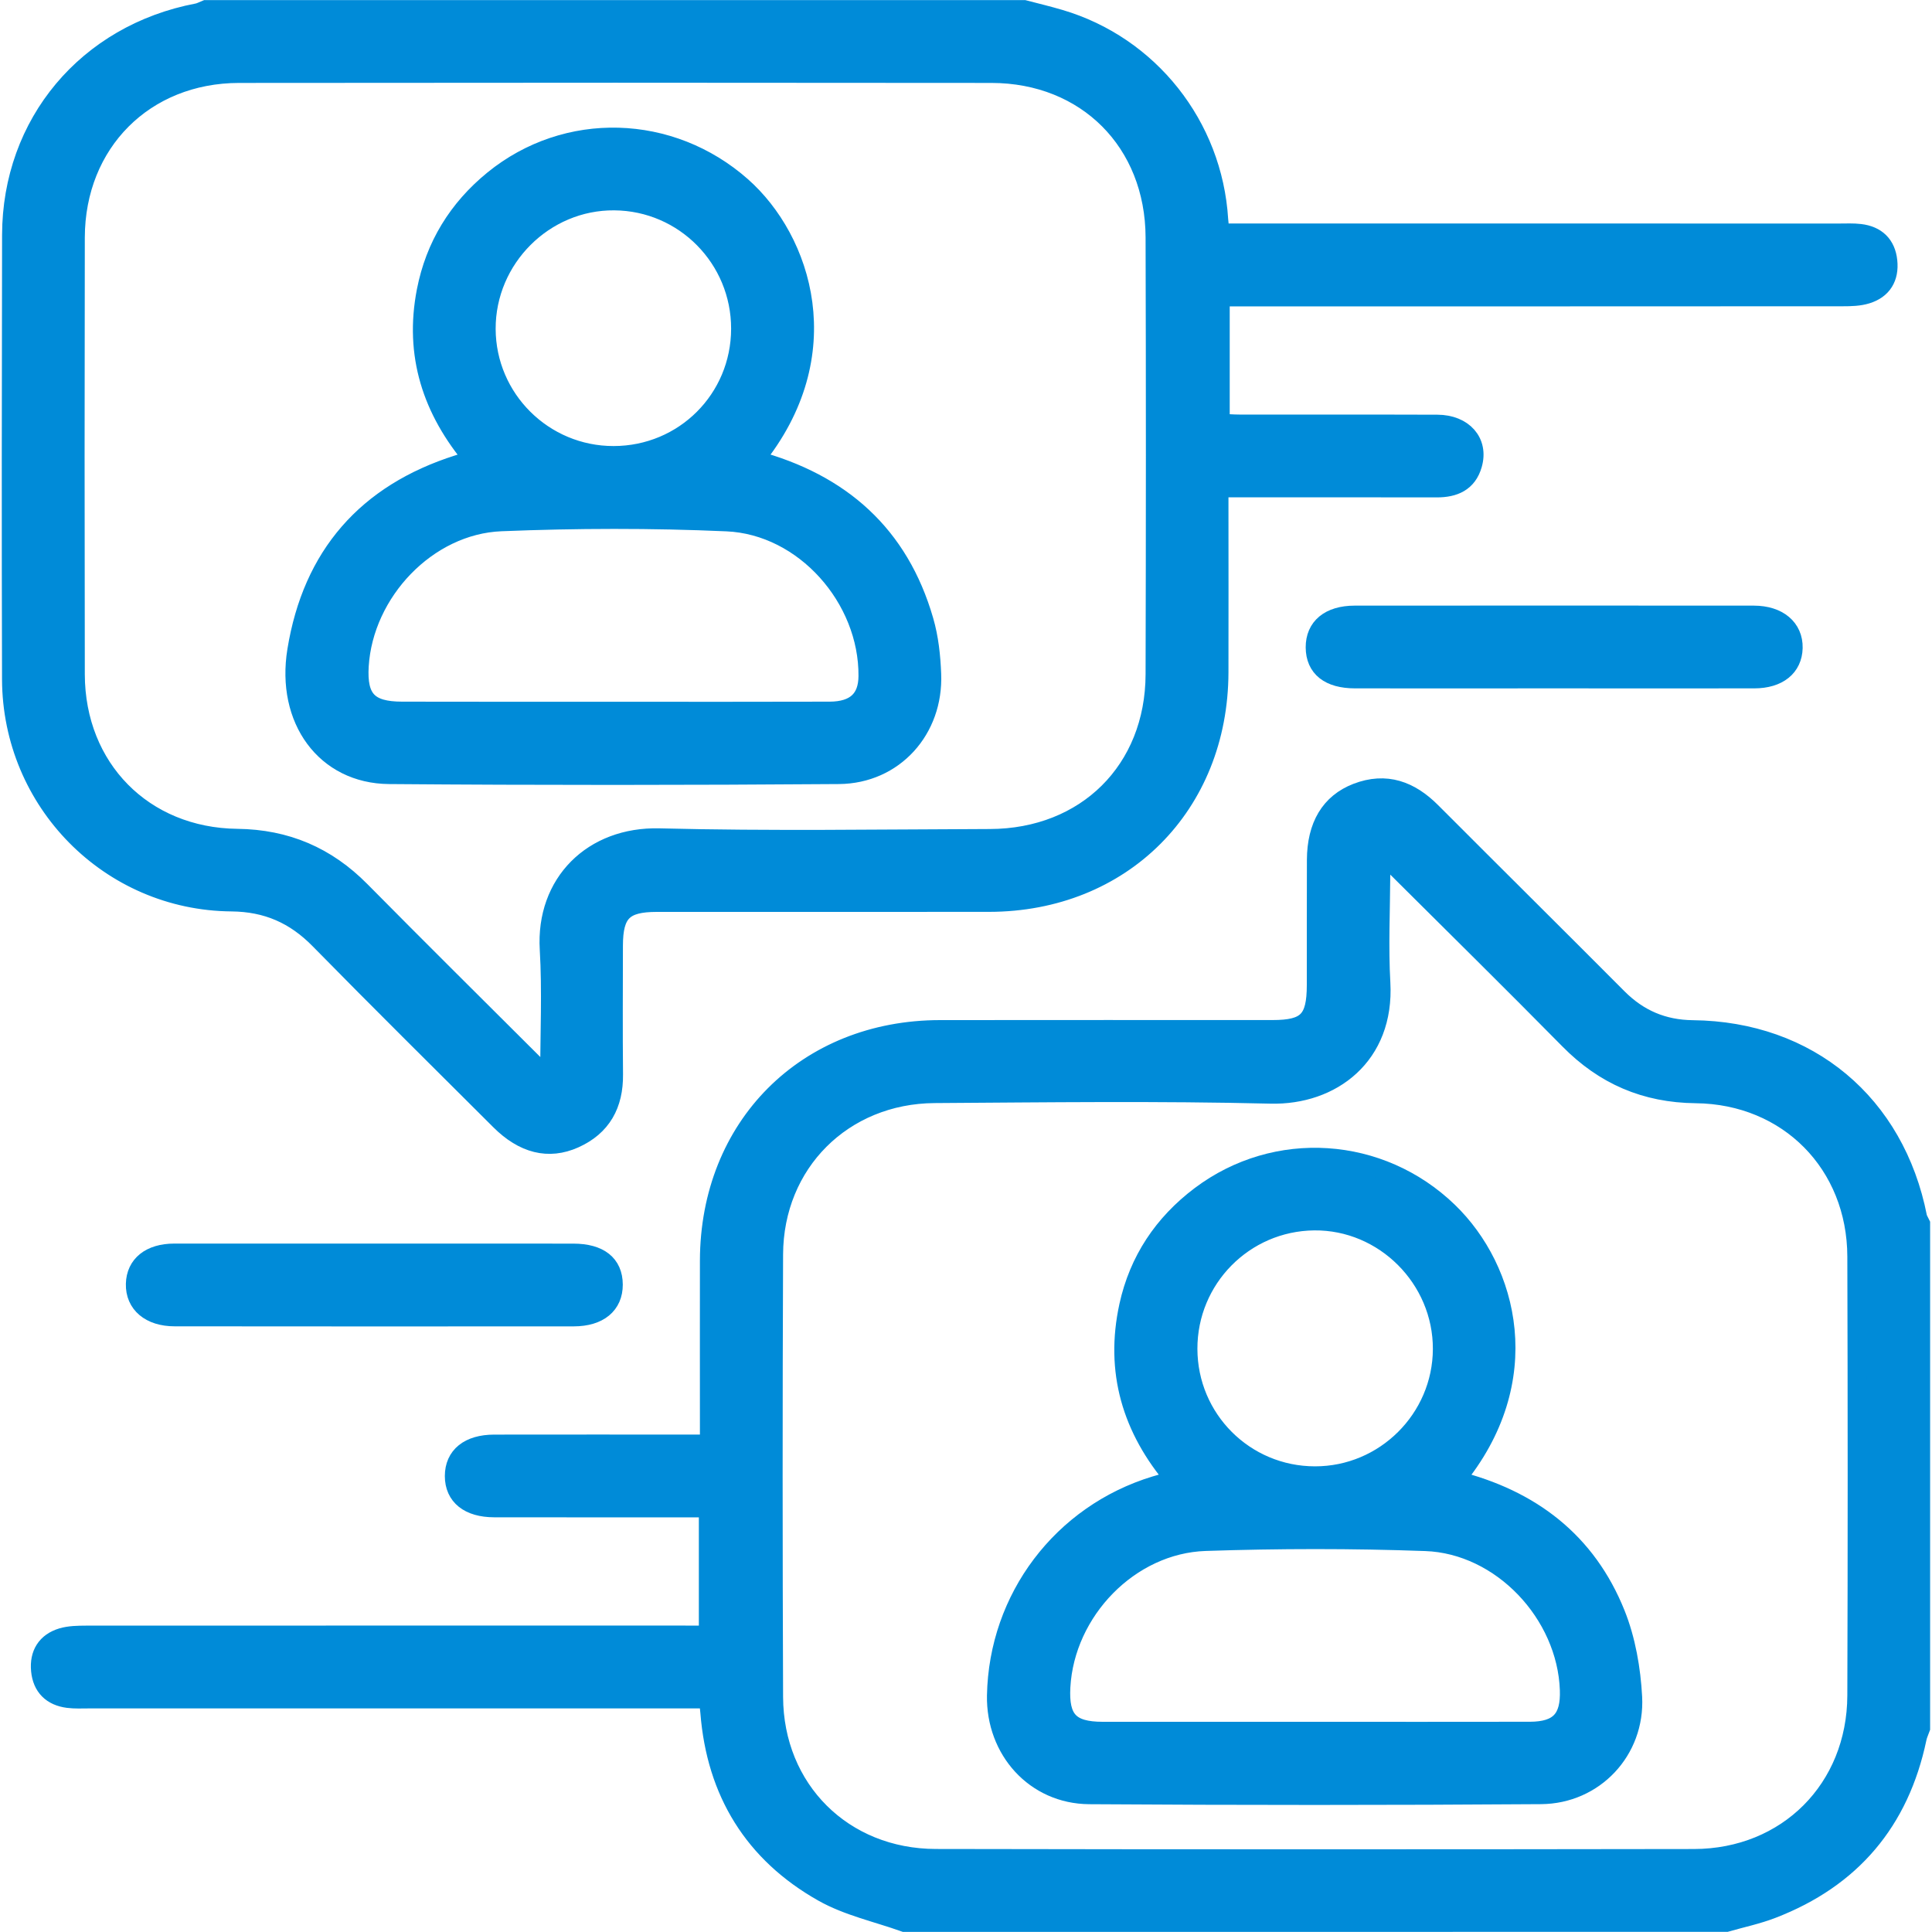<?xml version="1.0" encoding="UTF-8"?> <svg xmlns="http://www.w3.org/2000/svg" xmlns:xlink="http://www.w3.org/1999/xlink" version="1.1" id="Layer_1" x="0px" y="0px" width="40px" height="40px" viewBox="0 0 40 40" xml:space="preserve"> <g> <path fill-rule="evenodd" clip-rule="evenodd" fill="#008BD8" stroke="#008BD8" stroke-width="0.396" stroke-miterlimit="10" d=" M18.727,39.8c-0.564-0.202-1.171-0.331-1.687-0.622c-1.435-0.81-2.212-2.074-2.342-3.725c-0.006-0.076-0.017-0.151-0.031-0.28 c-0.157,0-0.307,0-0.457,0c-4.125,0-8.249,0-12.374,0c-0.142,0-0.285,0.008-0.425-0.01c-0.337-0.043-0.538-0.24-0.57-0.579 c-0.032-0.336,0.117-0.582,0.444-0.68c0.156-0.046,0.33-0.048,0.496-0.049c4.137-0.002,8.275-0.001,12.412-0.001 c0.151,0,0.302,0,0.474,0c0-0.889,0-1.733,0-2.637c-0.142,0-0.278,0-0.414,0c-1.34,0-2.681,0.001-4.021-0.001 c-0.524-0.001-0.824-0.243-0.824-0.656c0-0.414,0.301-0.659,0.823-0.66c1.328-0.002,2.655-0.001,3.982-0.001 c0.141,0,0.281,0,0.476,0c0-0.161,0-0.298,0-0.435c0-1.121-0.002-2.243,0-3.364c0.006-2.776,2.005-4.78,4.774-4.782 c2.295-0.003,4.589-0.001,6.883-0.001c0.715,0,0.907-0.195,0.908-0.922c0.002-0.863-0.002-1.728,0.002-2.591 c0.003-0.705,0.285-1.178,0.837-1.391c0.604-0.232,1.102-0.044,1.541,0.396c1.284,1.287,2.575,2.565,3.858,3.853 c0.432,0.434,0.938,0.651,1.554,0.658c2.394,0.025,4.192,1.531,4.654,3.881c0.01,0.047,0.042,0.09,0.063,0.136 c0,3.48,0,6.961,0,10.441c-0.025,0.07-0.059,0.139-0.073,0.212c-0.361,1.72-1.361,2.899-2.998,3.531 c-0.307,0.119-0.634,0.187-0.951,0.278C30.07,39.8,24.398,39.8,18.727,39.8z M28.608,17.673c-0.011,0.188-0.022,0.312-0.022,0.436 c-0.004,0.747-0.04,1.497,0.002,2.242c0.084,1.503-1.017,2.332-2.281,2.301c-2.317-0.057-4.639-0.027-6.958-0.012 c-1.899,0.013-3.327,1.439-3.334,3.332c-0.013,3.054-0.012,6.108,0,9.162c0.007,1.915,1.438,3.342,3.36,3.345 c5.232,0.01,10.464,0.009,15.695,0.001c1.934-0.003,3.369-1.443,3.375-3.379c0.01-3.028,0.009-6.057,0-9.085 c-0.005-1.917-1.419-3.354-3.337-3.373c-1.041-0.011-1.895-0.38-2.62-1.117c-1.176-1.193-2.369-2.369-3.557-3.551 C28.843,17.887,28.749,17.804,28.608,17.673z"></path> <path fill-rule="evenodd" clip-rule="evenodd" fill="#008BD8" stroke="#008BD8" stroke-width="0.396" stroke-miterlimit="10" d=" M21.202,0.2c0.247,0.064,0.496,0.124,0.74,0.196c1.854,0.547,3.168,2.208,3.288,4.147c0.005,0.076,0.016,0.151,0.03,0.282 c0.155,0,0.305,0,0.454,0c4.123,0,8.247,0,12.37,0.001c0.143,0,0.285-0.008,0.425,0.009c0.338,0.039,0.541,0.234,0.575,0.573 c0.035,0.334-0.11,0.583-0.438,0.683c-0.155,0.048-0.329,0.052-0.494,0.052c-4.137,0.003-8.273,0.002-12.409,0.002 c-0.152,0-0.305,0-0.481,0c0,0.88,0,1.725,0,2.618c0.128,0.006,0.264,0.018,0.398,0.018c1.365,0.002,2.731-0.002,4.098,0.003 c0.541,0.002,0.862,0.37,0.729,0.832c-0.104,0.367-0.383,0.485-0.741,0.484c-1.34-0.003-2.68-0.001-4.021-0.001 c-0.141,0-0.282,0-0.489,0c0,0.152,0,0.287,0,0.421c0,1.135,0.003,2.269,0,3.402c-0.009,2.754-2.009,4.755-4.756,4.759 c-2.294,0.003-4.588,0-6.881,0.001c-0.689,0-0.899,0.209-0.9,0.898c-0.001,0.889-0.007,1.778,0.002,2.667 c0.006,0.617-0.24,1.073-0.809,1.328c-0.535,0.239-1.053,0.108-1.539-0.377c-1.25-1.247-2.505-2.488-3.741-3.748 c-0.508-0.517-1.084-0.771-1.818-0.778c-2.523-0.022-4.545-2.075-4.554-4.606C0.231,11,0.235,7.934,0.241,4.866 c0.004-2.311,1.563-4.165,3.848-4.599C4.149,0.256,4.205,0.223,4.264,0.2C9.91,0.2,15.556,0.2,21.202,0.2z M11.382,22.338 c0-0.958,0.042-1.823-0.009-2.684c-0.081-1.369,0.896-2.341,2.279-2.306c2.279,0.058,4.562,0.021,6.842,0.014 c1.996-0.006,3.417-1.415,3.422-3.402c0.008-3.016,0.009-6.03,0-9.046c-0.006-1.974-1.42-3.393-3.388-3.395 c-5.193-0.006-10.387-0.006-15.58,0c-1.96,0.003-3.386,1.437-3.39,3.398c-0.006,3.015-0.006,6.03,0,9.046 c0.004,1.943,1.409,3.373,3.354,3.395c1.011,0.012,1.847,0.37,2.554,1.086c1.186,1.2,2.386,2.389,3.581,3.581 C11.134,22.113,11.228,22.194,11.382,22.338z"></path> <path fill-rule="evenodd" clip-rule="evenodd" fill="#008BD8" stroke="#008BD8" stroke-width="0.396" stroke-miterlimit="10" d=" M32.149,14.054c-1.364,0-2.729,0.002-4.094,0c-0.535-0.001-0.821-0.23-0.824-0.65c-0.002-0.417,0.296-0.666,0.815-0.667 c2.755-0.002,5.511-0.002,8.266,0c0.505,0.001,0.821,0.271,0.812,0.678c-0.01,0.395-0.309,0.638-0.803,0.639 C34.931,14.056,33.54,14.054,32.149,14.054z"></path> <path fill-rule="evenodd" clip-rule="evenodd" fill="#008BD8" stroke="#008BD8" stroke-width="0.396" stroke-miterlimit="10" d=" M7.74,25.945c1.377,0,2.755-0.001,4.132,0.001c0.536,0.001,0.822,0.229,0.824,0.649c0.002,0.416-0.298,0.667-0.816,0.668 c-2.755,0.002-5.51,0.002-8.265-0.001c-0.507,0-0.821-0.27-0.811-0.678c0.009-0.396,0.308-0.638,0.803-0.639 C4.985,25.944,6.362,25.945,7.74,25.945z"></path> <path fill-rule="evenodd" clip-rule="evenodd" fill="#008BD8" stroke="#008BD8" stroke-width="0.396" stroke-miterlimit="10" d=" M30.126,30.645c1.574,0.392,2.726,1.279,3.324,2.77c0.215,0.536,0.32,1.143,0.351,1.723c0.057,1.104-0.794,2.009-1.896,2.017 c-3.118,0.022-6.236,0.022-9.354,0.001c-1.121-0.008-1.939-0.925-1.919-2.051c0.038-2.017,1.356-3.76,3.288-4.347 c0.122-0.037,0.245-0.07,0.413-0.119c-0.907-1.058-1.257-2.253-0.963-3.601c0.206-0.941,0.714-1.702,1.484-2.282 c1.563-1.176,3.721-1.03,5.129,0.329C31.226,26.284,31.832,28.578,30.126,30.645z M27.194,35.846c1.494,0,2.988,0.002,4.482-0.001 c0.604-0.002,0.839-0.256,0.817-0.859c-0.056-1.576-1.404-3.015-2.979-3.071c-1.518-0.055-3.04-0.053-4.559-0.002 c-1.571,0.053-2.905,1.44-2.992,3.012c-0.038,0.678,0.187,0.92,0.863,0.921C24.282,35.847,25.738,35.846,27.194,35.846z M24.593,27.927c0.003,1.456,1.176,2.628,2.63,2.63c1.448,0.003,2.636-1.179,2.641-2.626c0.005-1.461-1.205-2.67-2.656-2.655 C25.756,25.291,24.59,26.474,24.593,27.927z"></path> <path fill-rule="evenodd" clip-rule="evenodd" fill="#008BD8" stroke="#008BD8" stroke-width="0.396" stroke-miterlimit="10" d=" M15.62,9.521c1.795,0.481,2.997,1.554,3.51,3.33c0.103,0.354,0.144,0.733,0.158,1.104c0.047,1.146-0.777,2.071-1.92,2.08 c-3.104,0.023-6.209,0.025-9.314,0c-1.317-0.011-2.14-1.14-1.908-2.566c0.319-1.963,1.442-3.251,3.342-3.853 c0.095-0.03,0.19-0.06,0.322-0.101C8.941,8.49,8.57,7.341,8.826,6.026c0.182-0.934,0.655-1.701,1.389-2.3 c1.515-1.234,3.668-1.168,5.14,0.133C16.604,4.964,17.397,7.334,15.62,9.521z M12.733,14.727c1.481,0,2.963,0.003,4.444-0.002 c0.532-0.002,0.792-0.249,0.795-0.727c0.013-1.61-1.316-3.125-2.924-3.195c-1.555-0.069-3.118-0.065-4.673-0.002 c-1.532,0.062-2.845,1.455-2.939,2.986c-0.042,0.688,0.192,0.938,0.891,0.938C9.796,14.728,11.265,14.727,12.733,14.727z M15.335,6.806c0.002-1.454-1.165-2.638-2.615-2.649c-1.454-0.013-2.661,1.194-2.656,2.654c0.005,1.449,1.188,2.624,2.641,2.622 C14.166,9.431,15.333,8.265,15.335,6.806z"></path> </g> </svg> 